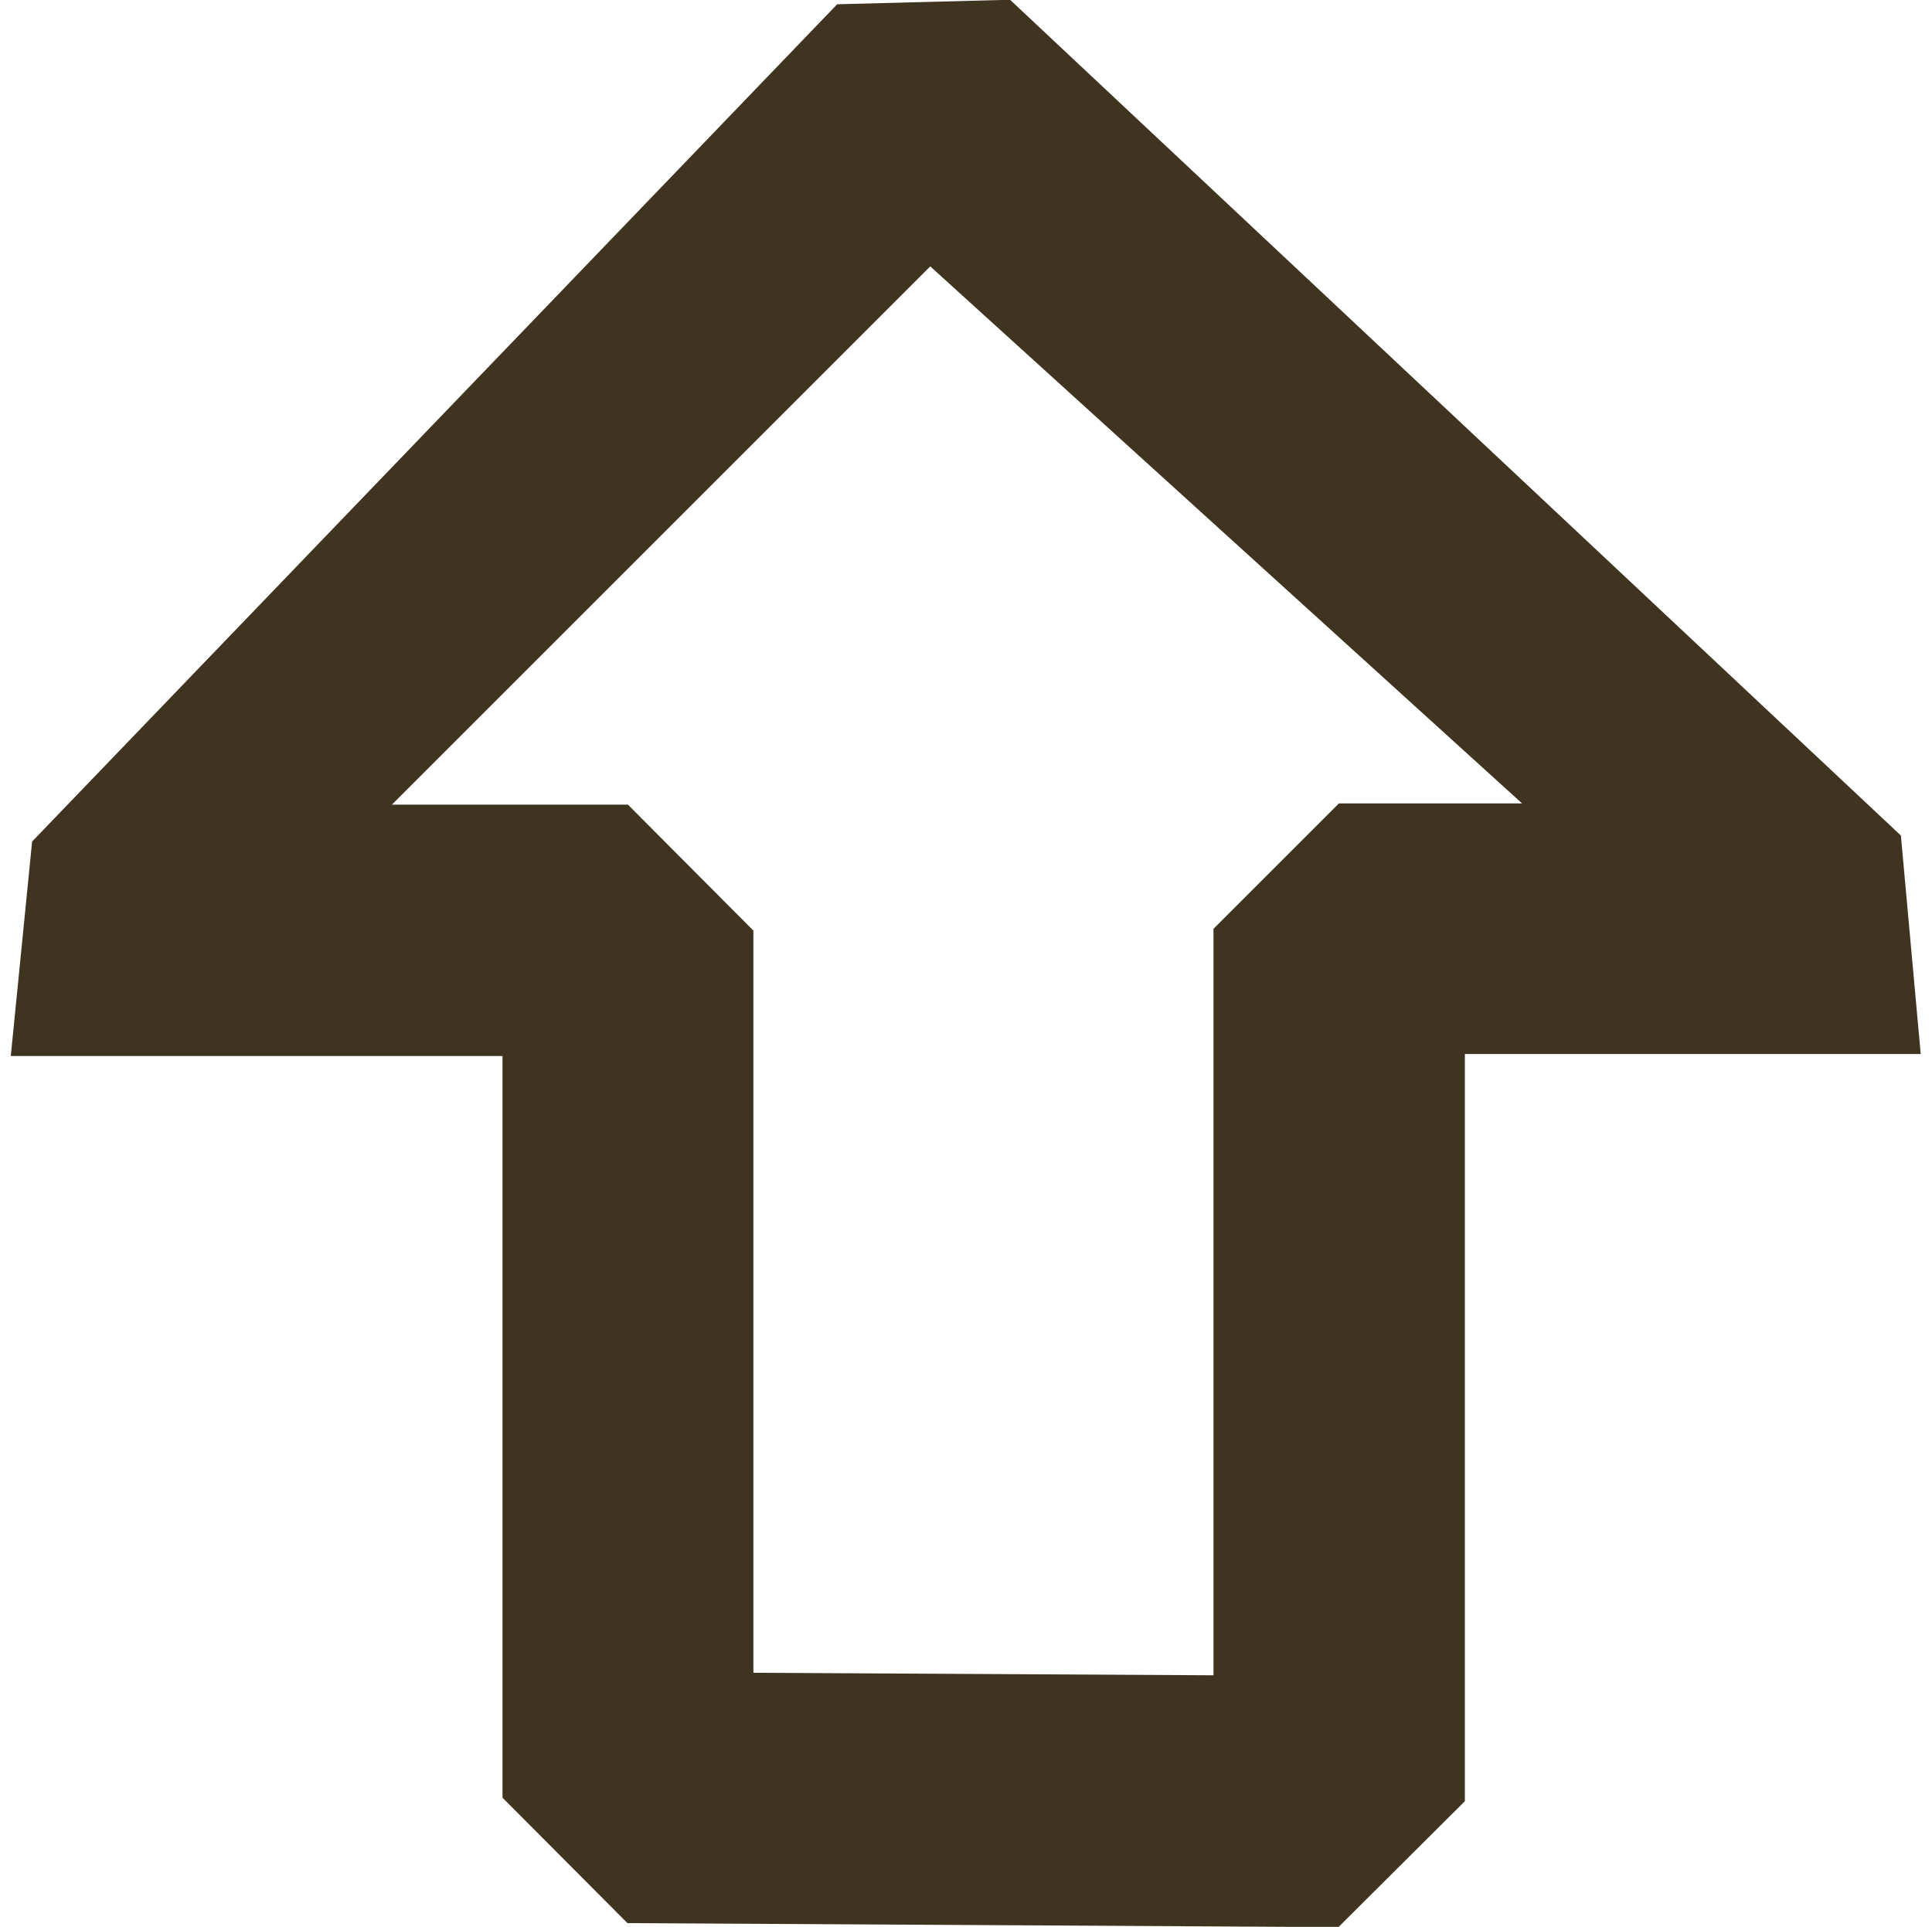 <?xml version="1.0" encoding="UTF-8" standalone="no"?>
<!-- Created with Inkscape (http://www.inkscape.org/) -->

<svg
   width="7.701mm"
   height="7.682mm"
   viewBox="0 0 7.701 7.682"
   version="1.1"
   id="svg5"
   xml:space="preserve"
   inkscape:version="1.2.2 (732a01da63, 2022-12-09)"
   sodipodi:docname="high.svg"
   xmlns:inkscape="http://www.inkscape.org/namespaces/inkscape"
   xmlns:sodipodi="http://sodipodi.sourceforge.net/DTD/sodipodi-0.dtd"
   xmlns="http://www.w3.org/2000/svg"
   xmlns:svg="http://www.w3.org/2000/svg"><sodipodi:namedview
     id="namedview7"
     pagecolor="#ffffff"
     bordercolor="#000000"
     borderopacity="0.25"
     inkscape:showpageshadow="2"
     inkscape:pageopacity="0.0"
     inkscape:pagecheckerboard="0"
     inkscape:deskcolor="#d1d1d1"
     inkscape:document-units="mm"
     showgrid="false"
     inkscape:zoom="17.831313"
     inkscape:cx="-28.517249"
     inkscape:cy="35.190902"
     inkscape:window-width="3840"
     inkscape:window-height="2054"
     inkscape:window-x="-11"
     inkscape:window-y="-11"
     inkscape:window-maximized="1"
     inkscape:current-layer="layer1"
     showguides="true"><sodipodi:guide
       position="1.486,-4.393"
       orientation="1,0"
       id="guide324"
       inkscape:locked="false" /></sodipodi:namedview><defs
     id="defs2" /><g
     inkscape:label="Ebene 1"
     inkscape:groupmode="layer"
     id="layer1"
     transform="translate(-135.247,-30.229)"><path
       style="color:#000000;fill:#3e3420;stroke-linecap:round;stroke-linejoin:bevel;-inkscape-stroke:none"
       d="m 140.582,37.912 0.504,-0.502 v -2.979 h 1.817 l -0.079,-0.871 -3.551,-3.332 -0.689,0.018 -3.209,3.338 -0.085,0.855 h 1.96 v 2.957 l 0.498,0.5 z m -0.498,-1.004 -1.834,-0.01 v -2.959 l -0.5,-0.502 h -0.941 l 2.146,-2.146 2.359,2.141 h -0.73 l -0.5,0.5 z"
       id="path432"
       sodipodi:nodetypes="ccccccccccccccccccccccc" /></g></svg>
